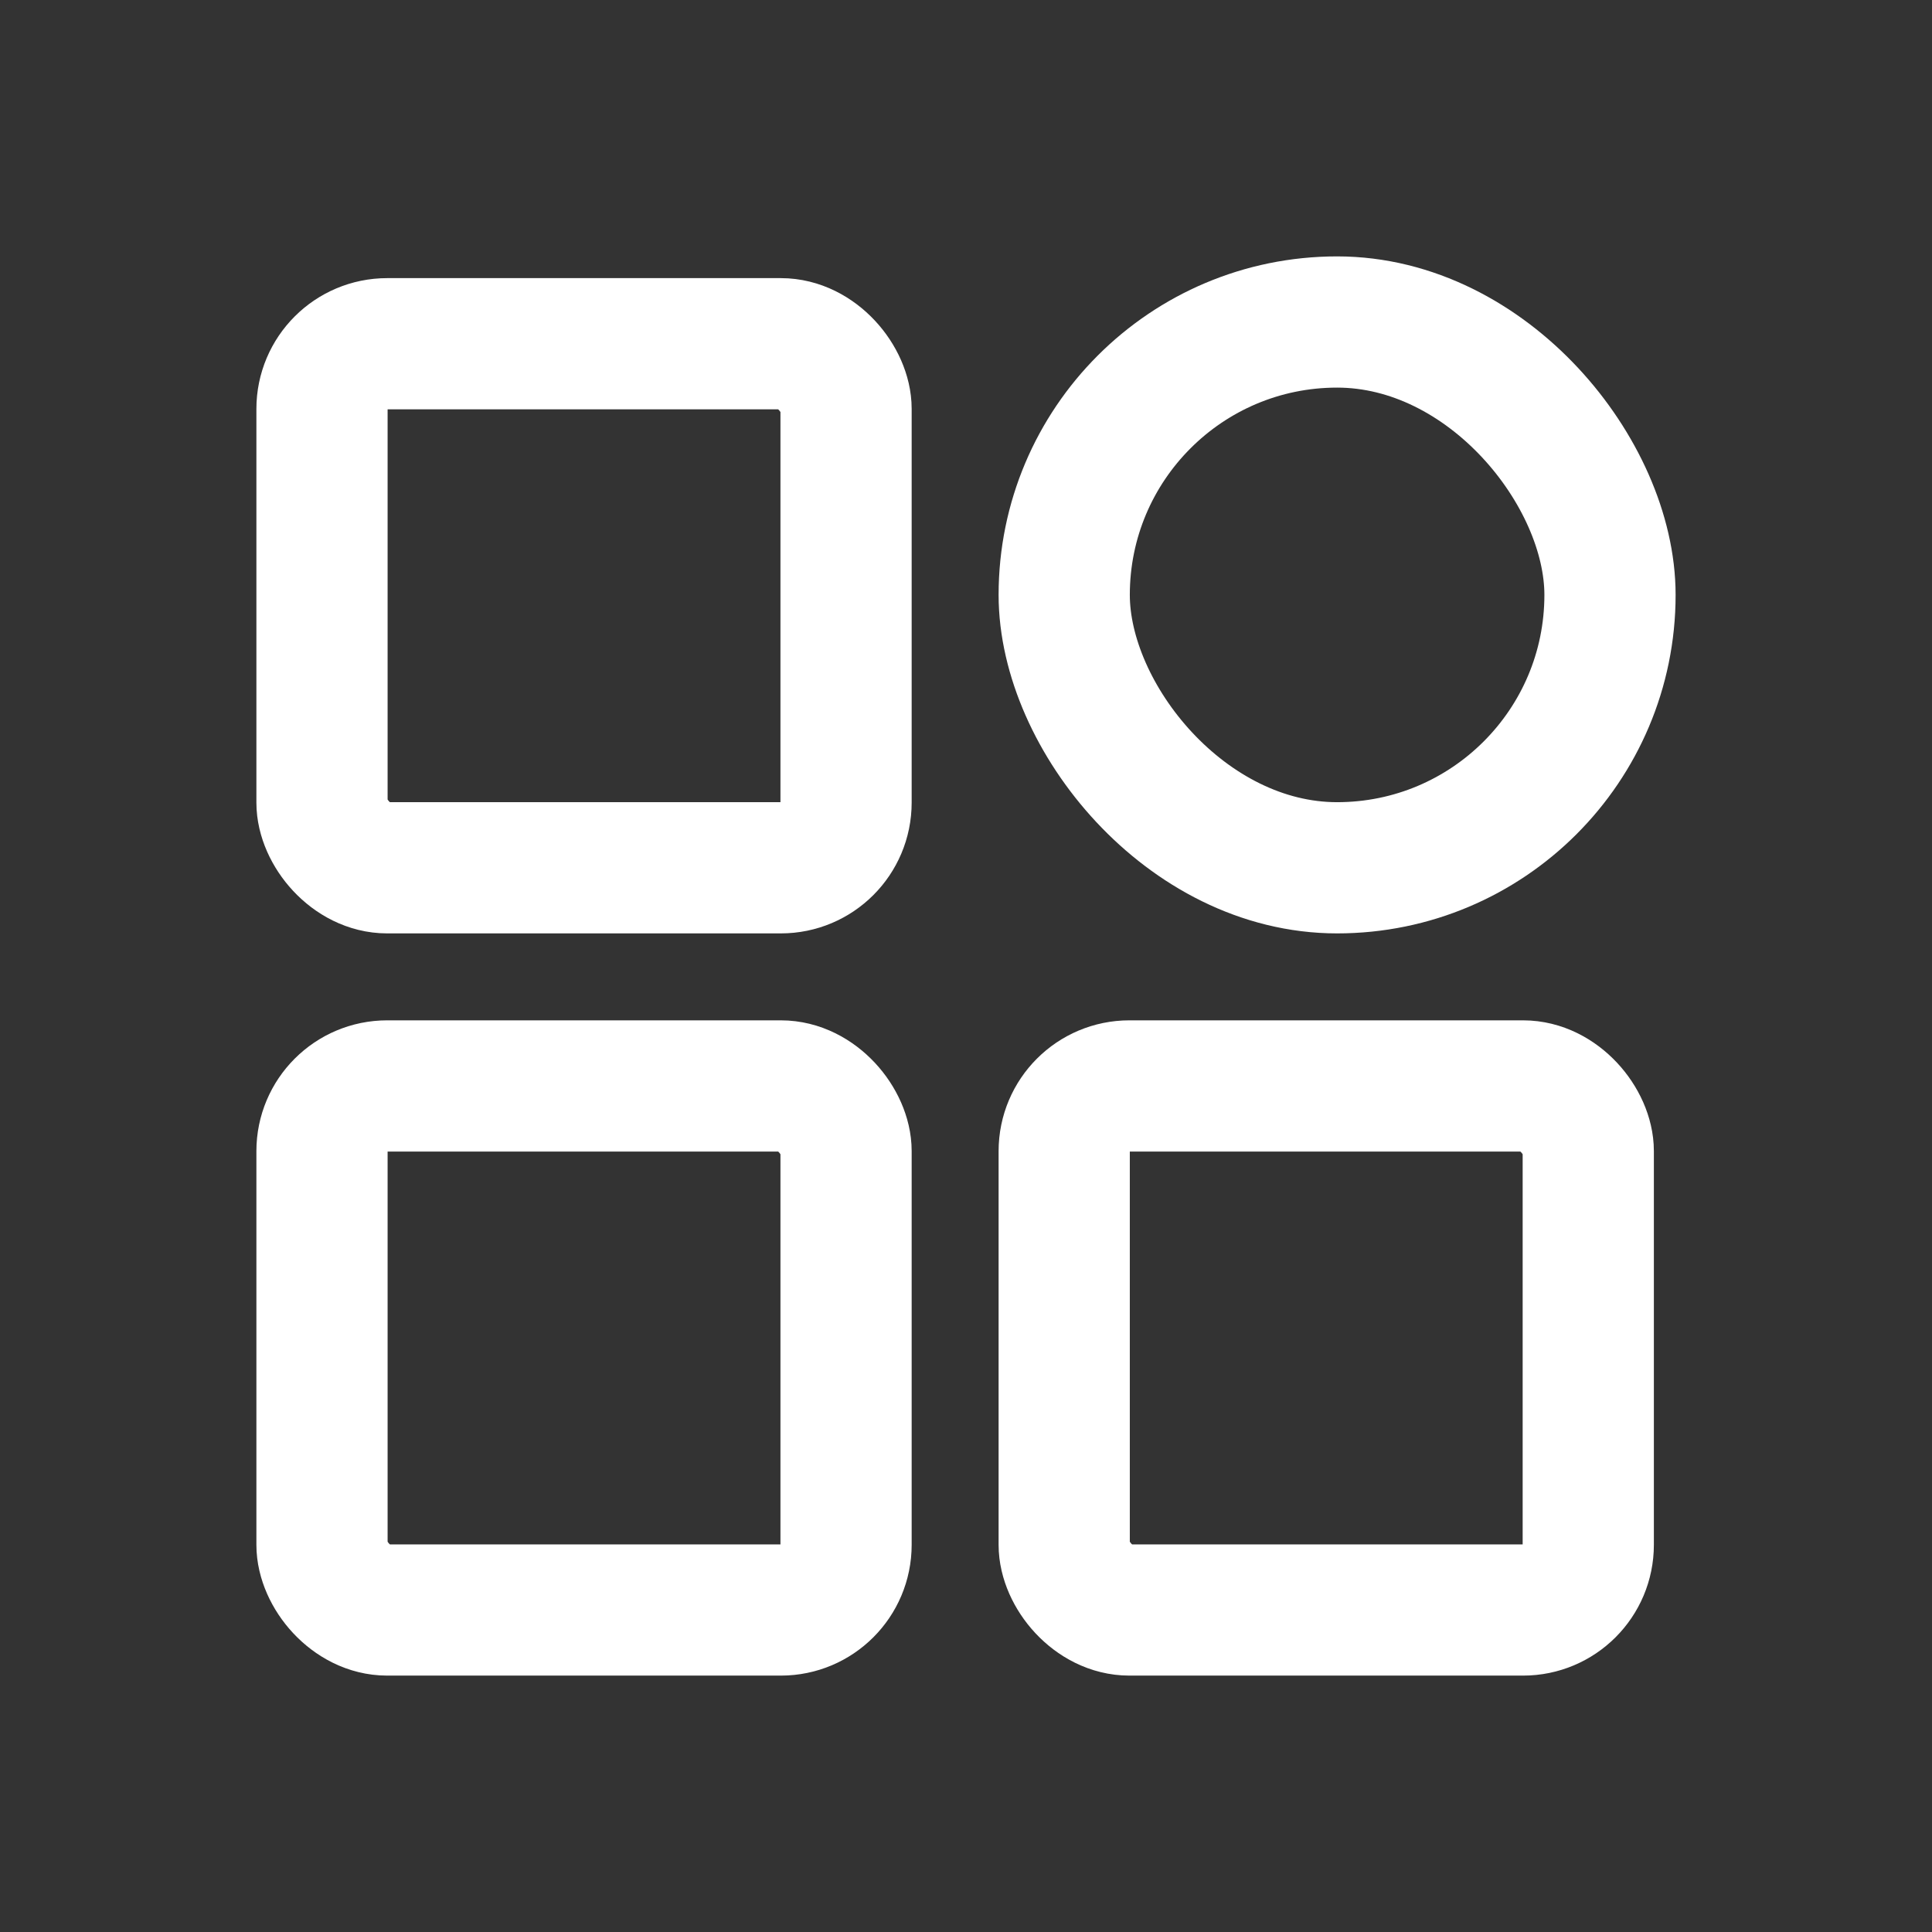 <?xml version="1.0" encoding="UTF-8"?>
<svg id="Layer_1" data-name="Layer 1" xmlns="http://www.w3.org/2000/svg" viewBox="0 0 24 24">
  <rect x="0" y="0" width="24" height="24" fill="#333333" stroke="none"/>
  <defs>
    <style>
      .cls-1 {
        fill: none;
        stroke: #fff;
        stroke-miterlimit: 10;
        stroke-width: 1.63px;
      }
    </style>
  </defs>
  <rect class="cls-1" x="4" y="4.27" width="6.51" height="6.51" rx=".81" ry=".81"/>
  <rect class="cls-1" x="13.22" y="4" width="6.78" height="6.78" rx="3.39" ry="3.39"/>
  <rect class="cls-1" x="4" y="13.49" width="6.51" height="6.51" rx=".81" ry=".81"/>
  <rect class="cls-1" x="13.22" y="13.49" width="6.51" height="6.51" rx=".81" ry=".81"/>
</svg>